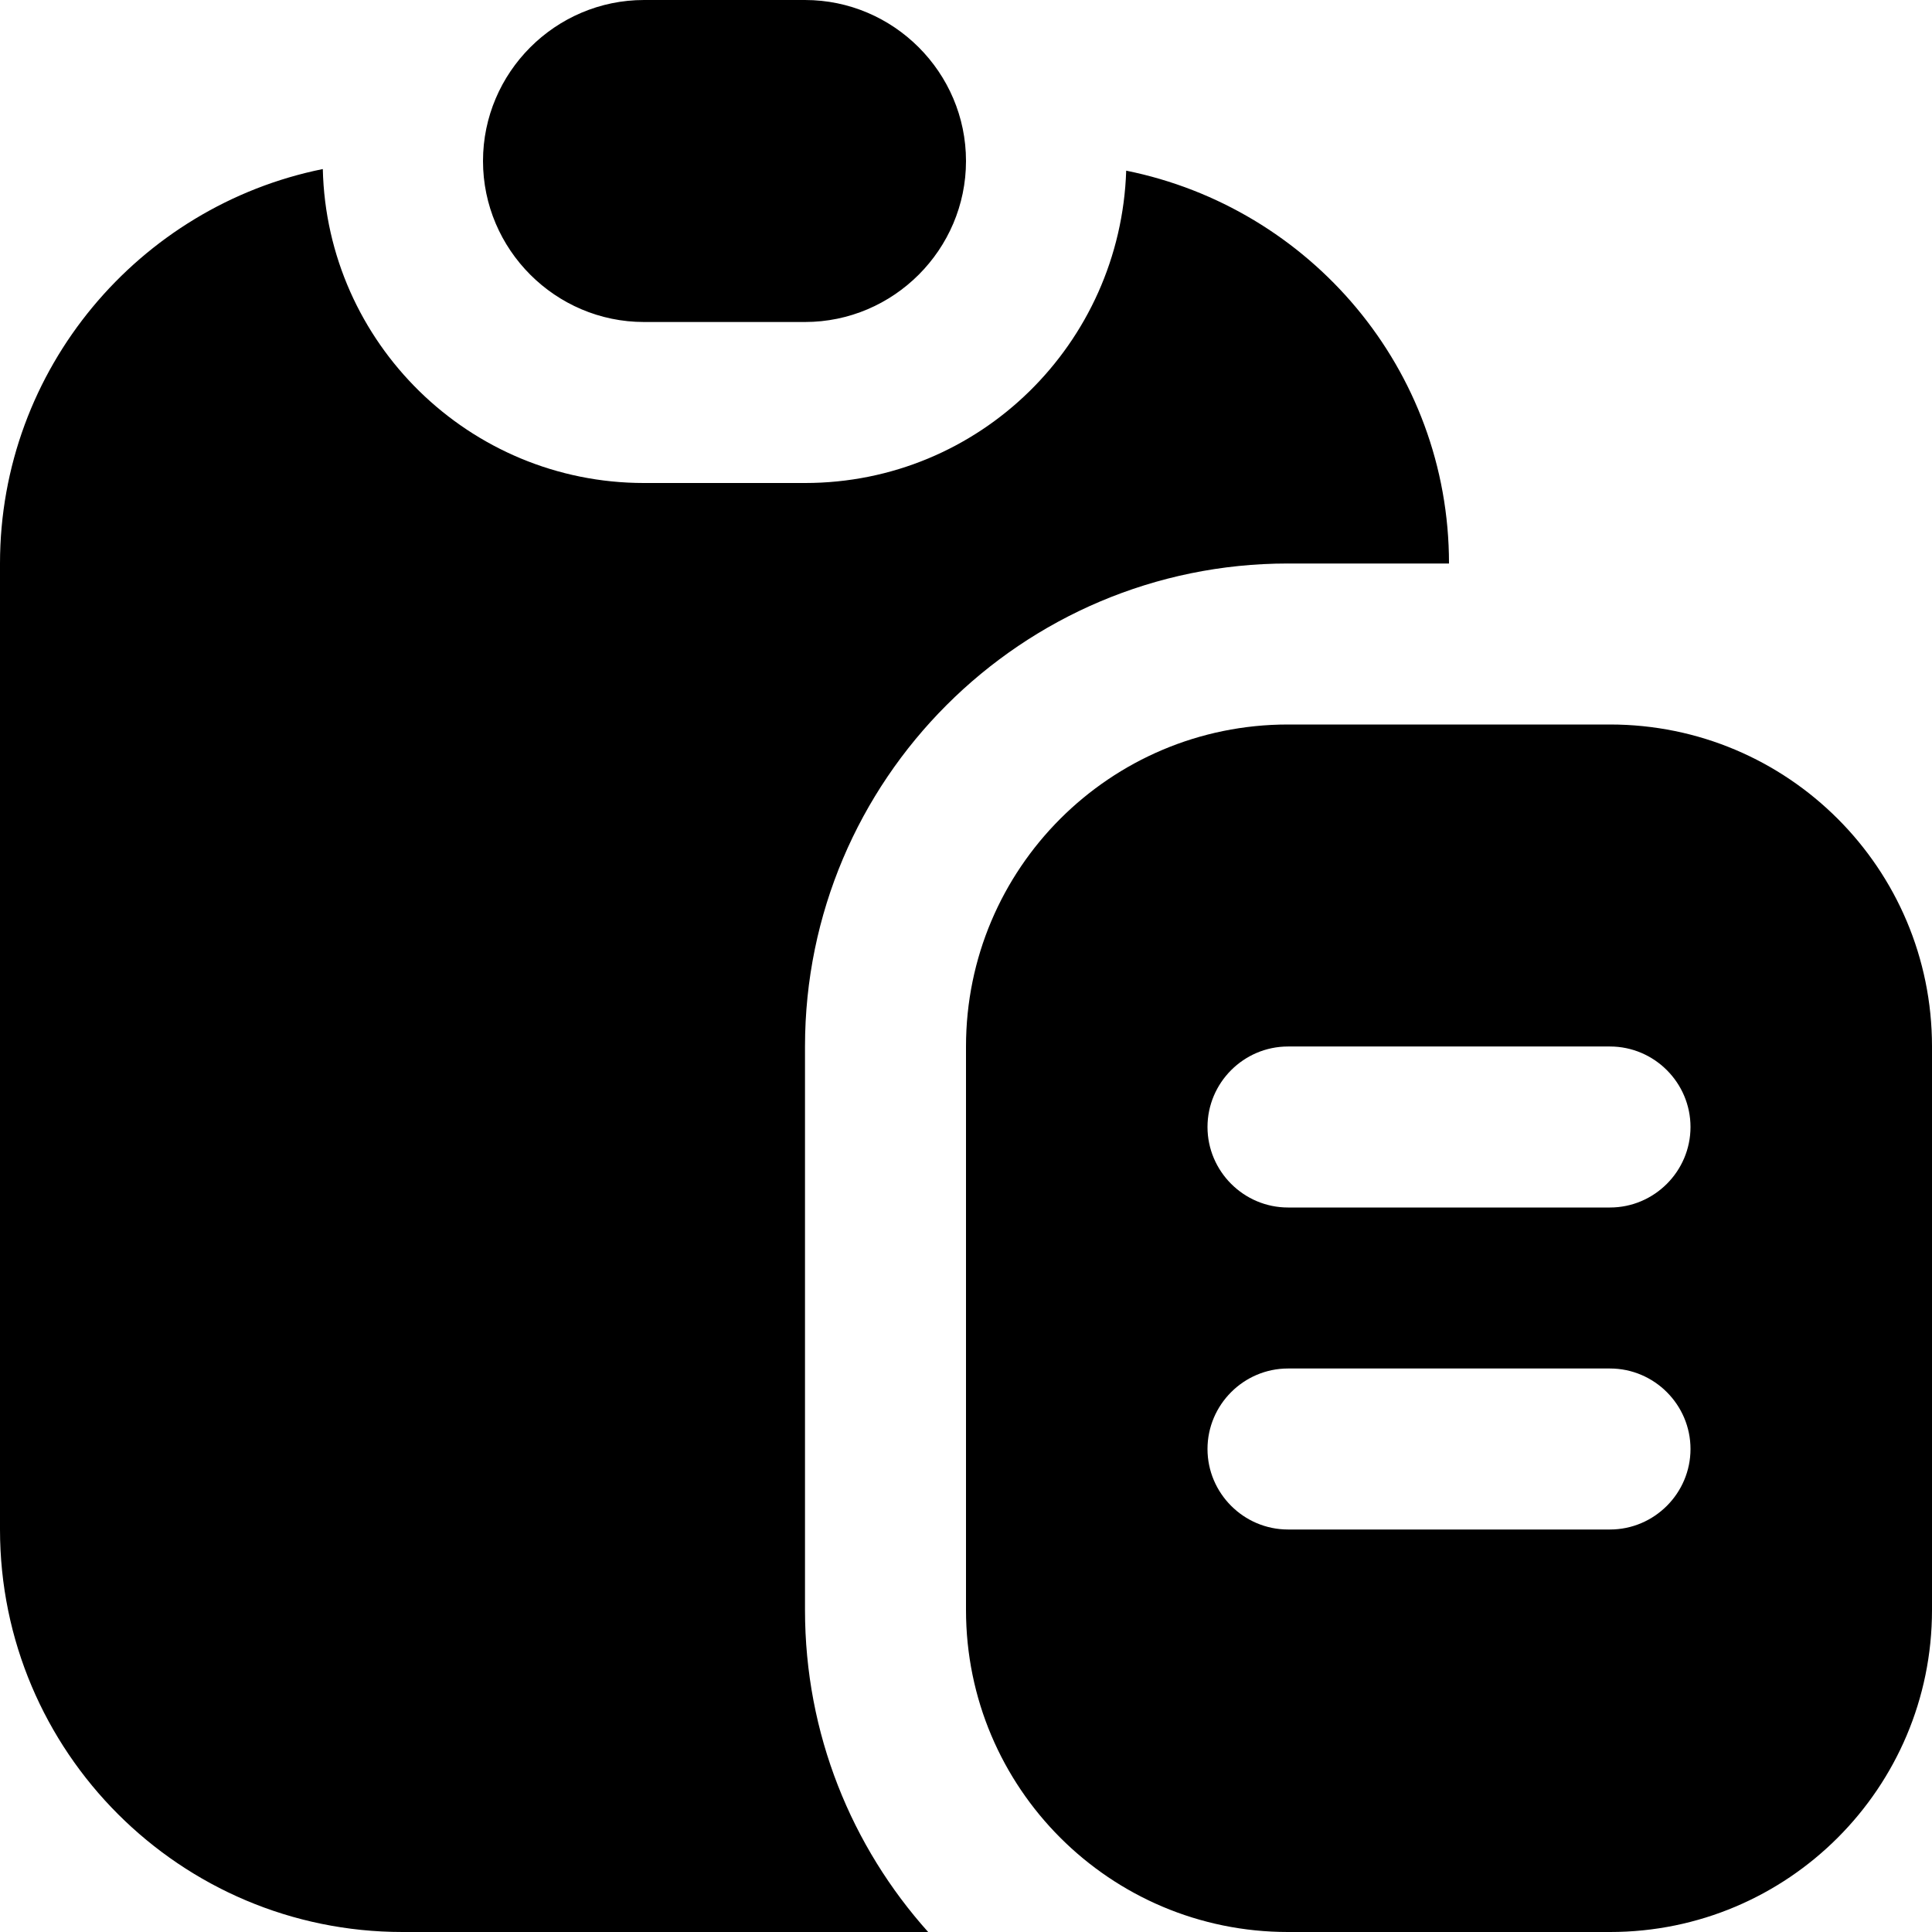 <?xml version="1.0" encoding="UTF-8"?>
<svg xmlns="http://www.w3.org/2000/svg" id="Layer_1" data-name="Layer 1" viewBox="0 0 24 24" width="512" height="512"><path d="M10,4h-2c-1.1,0-2-.9-2-2s.9-2,2-2h2c1.1,0,2,.9,2,2s-.9,2-2,2Zm10,5h-4c-2.21,0-4,1.79-4,4v7c0,2.21,1.79,4,4,4h4c2.21,0,4-1.79,4-4v-7c0-2.21-1.79-4-4-4Zm0,10h-4c-.55,0-1-.45-1-1s.45-1,1-1h4c.55,0,1,.45,1,1s-.45,1-1,1Zm0-4h-4c-.55,0-1-.45-1-1s.45-1,1-1h4c.55,0,1,.45,1,1s-.45,1-1,1Zm-4-8h2c0-2.42-1.73-4.42-4.01-4.88-.07,2.15-1.82,3.88-3.99,3.88h-2c-2.17,0-3.94-1.74-3.99-3.9C1.73,2.56,0,4.58,0,7v12c0,2.76,2.24,5,5,5h6.53c-.95-1.06-1.53-2.46-1.53-4v-7c0-3.31,2.69-6,6-6Z"/></svg>
